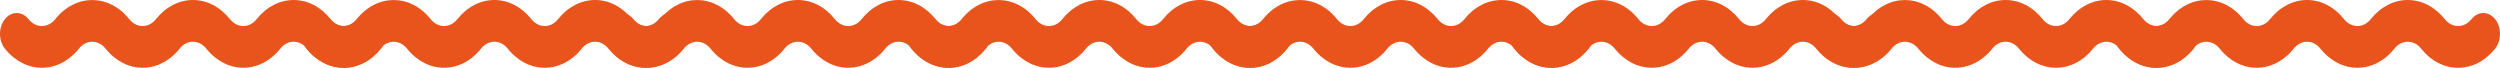 <?xml version="1.0" encoding="UTF-8"?> <svg xmlns="http://www.w3.org/2000/svg" width="2397" height="65" viewBox="0 0 2397 65" fill="none"> <path d="M944.626 46.649C951.691 37.825 963.186 37.825 970.252 46.649C989.808 71.077 1021.63 71.077 1041.19 46.649C1044.61 42.374 1049.16 40.02 1054 40.02C1058.84 40.02 1063.39 42.375 1066.81 46.649C1086.37 71.077 1118.19 71.077 1137.75 46.649C1141.17 42.374 1145.72 40.02 1150.56 40.02C1155.4 40.02 1159.95 42.375 1163.37 46.649C1172.85 58.483 1185.44 65 1198.84 65C1212.24 65 1224.83 58.483 1234.31 46.649C1240.56 38.834 1240.56 26.165 1234.31 18.351C1228.05 10.536 1217.91 10.536 1211.65 18.351C1208.23 22.626 1203.68 24.98 1198.84 24.98C1194 24.98 1189.45 22.625 1186.03 18.352C1176.56 6.518 1163.96 0.001 1150.56 0C1150.56 0 1150.56 0 1150.56 0C1137.16 0 1124.57 6.518 1115.09 18.351C1108.03 27.176 1096.53 27.174 1089.47 18.352C1079.99 6.518 1067.4 0.001 1054 0C1054 0 1054 0 1054 0C1040.6 0 1028.01 6.518 1018.53 18.351C1011.47 27.176 999.971 27.175 992.908 18.351C973.351 -6.078 941.529 -6.078 921.972 18.351C914.908 27.175 903.412 27.175 896.346 18.351C890.09 10.536 879.947 10.536 873.692 18.351C867.436 26.166 867.436 38.835 873.692 46.649C893.247 71.077 925.068 71.077 944.626 46.649Z" fill="#E9541C"></path> <path d="M655.626 46.649C662.691 37.825 674.186 37.825 681.252 46.649C700.808 71.077 732.63 71.077 752.186 46.649C755.609 42.374 760.159 40.02 764.999 40.02C769.84 40.02 774.39 42.375 777.813 46.649C797.369 71.077 829.191 71.077 848.747 46.649C852.17 42.374 856.72 40.02 861.56 40.02C866.401 40.02 870.951 42.375 874.373 46.649C883.847 58.483 896.443 65 909.84 65C923.239 65 935.834 58.483 945.308 46.649C951.565 38.834 951.564 26.165 945.307 18.351C939.051 10.536 928.908 10.536 922.653 18.351C919.231 22.626 914.681 24.98 909.84 24.98C905 24.98 900.45 22.625 897.028 18.352C887.555 6.518 874.958 0.001 861.561 0C861.56 0 861.561 0 861.56 0C848.163 0 835.566 6.518 826.093 18.351C819.028 27.176 807.531 27.174 800.468 18.352C790.995 6.518 778.398 0.001 765.001 0C764.999 0 765.001 0 765 0C751.603 0 739.006 6.518 729.533 18.351C722.468 27.176 710.971 27.175 703.908 18.351C684.351 -6.078 652.529 -6.078 632.972 18.351C625.908 27.175 614.412 27.175 607.346 18.351C601.09 10.536 590.947 10.536 584.692 18.351C578.436 26.166 578.436 38.835 584.692 46.649C604.247 71.077 636.068 71.077 655.626 46.649Z" fill="#E9541C"></path> <path d="M364.626 46.649C371.691 37.825 383.186 37.825 390.252 46.649C409.808 71.077 441.63 71.077 461.186 46.649C464.609 42.374 469.159 40.02 473.999 40.02C478.84 40.02 483.39 42.375 486.813 46.649C506.369 71.077 538.191 71.077 557.747 46.649C561.17 42.374 565.72 40.02 570.56 40.02C575.401 40.02 579.951 42.375 583.373 46.649C592.847 58.483 605.443 65 618.84 65C632.239 65 644.834 58.483 654.308 46.649C660.565 38.834 660.564 26.165 654.307 18.351C648.051 10.536 637.908 10.536 631.653 18.351C628.231 22.626 623.681 24.98 618.84 24.98C614 24.98 609.45 22.625 606.028 18.352C596.555 6.518 583.958 0.001 570.561 0C570.56 0 570.561 0 570.56 0C557.163 0 544.566 6.518 535.093 18.351C528.028 27.176 516.531 27.174 509.468 18.352C499.995 6.518 487.398 0.001 474.001 0C473.999 0 474.001 0 474 0C460.603 0 448.006 6.518 438.533 18.351C431.468 27.176 419.971 27.175 412.908 18.351C393.351 -6.078 361.529 -6.078 341.972 18.351C334.908 27.175 323.412 27.175 316.346 18.351C310.09 10.536 299.947 10.536 293.692 18.351C287.436 26.166 287.436 38.835 293.692 46.649C313.247 71.077 345.068 71.077 364.626 46.649Z" fill="#E9541C"></path> <path d="M75.626 46.649C82.691 37.825 94.186 37.825 101.252 46.649C120.808 71.077 152.63 71.077 172.186 46.649C175.609 42.374 180.159 40.02 184.999 40.02C189.84 40.02 194.39 42.375 197.813 46.649C217.369 71.077 249.191 71.077 268.747 46.649C272.17 42.374 276.72 40.02 281.56 40.02C286.401 40.02 290.951 42.375 294.373 46.649C303.847 58.483 316.443 65 329.84 65C343.239 65 355.834 58.483 365.308 46.649C371.565 38.834 371.564 26.165 365.307 18.351C359.051 10.536 348.908 10.536 342.653 18.351C339.231 22.626 334.681 24.98 329.84 24.98C325 24.98 320.45 22.625 317.028 18.352C307.555 6.518 294.958 0.001 281.561 0C281.56 0 281.561 0 281.56 0C268.163 0 255.566 6.518 246.093 18.351C239.028 27.176 227.531 27.174 220.468 18.352C210.995 6.518 198.398 0.001 185.001 0C184.999 0 185.001 0 185 0C171.603 0 159.006 6.518 149.533 18.351C142.468 27.176 130.971 27.175 123.908 18.351C104.351 -6.078 72.529 -6.078 52.972 18.351C45.908 27.175 34.412 27.175 27.346 18.351C21.09 10.536 10.947 10.536 4.692 18.351C-1.564 26.166 -1.564 38.835 4.692 46.649C24.247 71.077 56.068 71.077 75.626 46.649Z" fill="#E9541C"></path> <path d="M2102.63 46.649C2109.69 37.825 2121.19 37.825 2128.25 46.649C2147.81 71.077 2179.63 71.077 2199.19 46.649C2202.61 42.374 2207.16 40.02 2212 40.02C2216.84 40.02 2221.39 42.375 2224.81 46.649C2244.37 71.077 2276.19 71.077 2295.75 46.649C2299.17 42.374 2303.72 40.02 2308.56 40.02C2313.4 40.02 2317.95 42.375 2321.37 46.649C2330.85 58.483 2343.44 65 2356.84 65C2370.24 65 2382.83 58.483 2392.31 46.649C2398.56 38.834 2398.56 26.165 2392.31 18.351C2386.05 10.536 2375.91 10.536 2369.65 18.351C2366.23 22.626 2361.68 24.98 2356.84 24.98C2352 24.98 2347.45 22.625 2344.03 18.352C2334.56 6.518 2321.96 0.001 2308.56 0C2308.56 0 2308.56 0 2308.56 0C2295.16 0 2282.57 6.518 2273.09 18.351C2266.03 27.176 2254.53 27.174 2247.47 18.352C2237.99 6.518 2225.4 0.001 2212 0C2212 0 2212 0 2212 0C2198.6 0 2186.01 6.518 2176.53 18.351C2169.47 27.176 2157.97 27.175 2150.91 18.351C2131.35 -6.078 2099.53 -6.078 2079.97 18.351C2072.91 27.175 2061.41 27.175 2054.35 18.351C2048.09 10.536 2037.95 10.536 2031.69 18.351C2025.44 26.166 2025.44 38.835 2031.69 46.649C2051.25 71.077 2083.07 71.077 2102.63 46.649Z" fill="#E9541C"></path> <path d="M1813.63 46.649C1820.69 37.825 1832.19 37.825 1839.25 46.649C1858.81 71.077 1890.63 71.077 1910.19 46.649C1913.61 42.374 1918.16 40.02 1923 40.02C1927.84 40.02 1932.39 42.375 1935.81 46.649C1955.37 71.077 1987.19 71.077 2006.75 46.649C2010.17 42.374 2014.72 40.02 2019.56 40.02C2024.4 40.02 2028.95 42.375 2032.37 46.649C2041.85 58.483 2054.44 65 2067.84 65C2081.24 65 2093.83 58.483 2103.31 46.649C2109.56 38.834 2109.56 26.165 2103.31 18.351C2097.05 10.536 2086.91 10.536 2080.65 18.351C2077.23 22.626 2072.68 24.98 2067.84 24.98C2063 24.98 2058.45 22.625 2055.03 18.352C2045.56 6.518 2032.96 0.001 2019.56 0C2019.56 0 2019.56 0 2019.56 0C2006.16 0 1993.57 6.518 1984.09 18.351C1977.03 27.176 1965.53 27.174 1958.47 18.352C1948.99 6.518 1936.4 0.001 1923 0C1923 0 1923 0 1923 0C1909.6 0 1897.01 6.518 1887.53 18.351C1880.47 27.176 1868.97 27.175 1861.91 18.351C1842.35 -6.078 1810.53 -6.078 1790.97 18.351C1783.91 27.175 1772.41 27.175 1765.35 18.351C1759.09 10.536 1748.95 10.536 1742.69 18.351C1736.44 26.166 1736.44 38.835 1742.69 46.649C1762.25 71.077 1794.07 71.077 1813.63 46.649Z" fill="#E9541C"></path> <path d="M1522.63 46.649C1529.69 37.825 1541.19 37.825 1548.25 46.649C1567.81 71.077 1599.63 71.077 1619.19 46.649C1622.61 42.374 1627.16 40.02 1632 40.02C1636.84 40.02 1641.39 42.375 1644.81 46.649C1664.37 71.077 1696.19 71.077 1715.75 46.649C1719.17 42.374 1723.72 40.02 1728.56 40.02C1733.4 40.02 1737.95 42.375 1741.37 46.649C1750.85 58.483 1763.44 65 1776.84 65C1790.24 65 1802.83 58.483 1812.31 46.649C1818.56 38.834 1818.56 26.165 1812.31 18.351C1806.05 10.536 1795.91 10.536 1789.65 18.351C1786.23 22.626 1781.68 24.98 1776.84 24.98C1772 24.98 1767.45 22.625 1764.03 18.352C1754.56 6.518 1741.96 0.001 1728.56 0C1728.56 0 1728.56 0 1728.56 0C1715.16 0 1702.57 6.518 1693.09 18.351C1686.03 27.176 1674.53 27.174 1667.47 18.352C1657.99 6.518 1645.4 0.001 1632 0C1632 0 1632 0 1632 0C1618.6 0 1606.01 6.518 1596.53 18.351C1589.47 27.176 1577.97 27.175 1570.91 18.351C1551.35 -6.078 1519.53 -6.078 1499.97 18.351C1492.91 27.175 1481.41 27.175 1474.35 18.351C1468.09 10.536 1457.95 10.536 1451.69 18.351C1445.44 26.166 1445.44 38.835 1451.69 46.649C1471.25 71.077 1503.07 71.077 1522.63 46.649Z" fill="#E9541C"></path> <path d="M1233.63 46.649C1240.69 37.825 1252.19 37.825 1259.25 46.649C1278.81 71.077 1310.63 71.077 1330.19 46.649C1333.61 42.374 1338.16 40.02 1343 40.02C1347.84 40.02 1352.39 42.375 1355.81 46.649C1375.37 71.077 1407.19 71.077 1426.75 46.649C1430.17 42.374 1434.72 40.02 1439.56 40.02C1444.4 40.02 1448.95 42.375 1452.37 46.649C1461.85 58.483 1474.44 65 1487.84 65C1501.24 65 1513.83 58.483 1523.31 46.649C1529.56 38.834 1529.56 26.165 1523.31 18.351C1517.05 10.536 1506.91 10.536 1500.65 18.351C1497.23 22.626 1492.68 24.98 1487.84 24.98C1483 24.98 1478.45 22.625 1475.03 18.352C1465.56 6.518 1452.96 0.001 1439.56 0C1439.56 0 1439.56 0 1439.56 0C1426.16 0 1413.57 6.518 1404.09 18.351C1397.03 27.176 1385.53 27.174 1378.47 18.352C1368.99 6.518 1356.4 0.001 1343 0C1343 0 1343 0 1343 0C1329.6 0 1317.01 6.518 1307.53 18.351C1300.47 27.176 1288.97 27.175 1281.91 18.351C1262.35 -6.078 1230.53 -6.078 1210.97 18.351C1203.91 27.175 1192.41 27.175 1185.35 18.351C1179.09 10.536 1168.95 10.536 1162.69 18.351C1156.44 26.166 1156.44 38.835 1162.69 46.649C1182.25 71.077 1214.07 71.077 1233.63 46.649Z" fill="#E9541C"></path> </svg> 